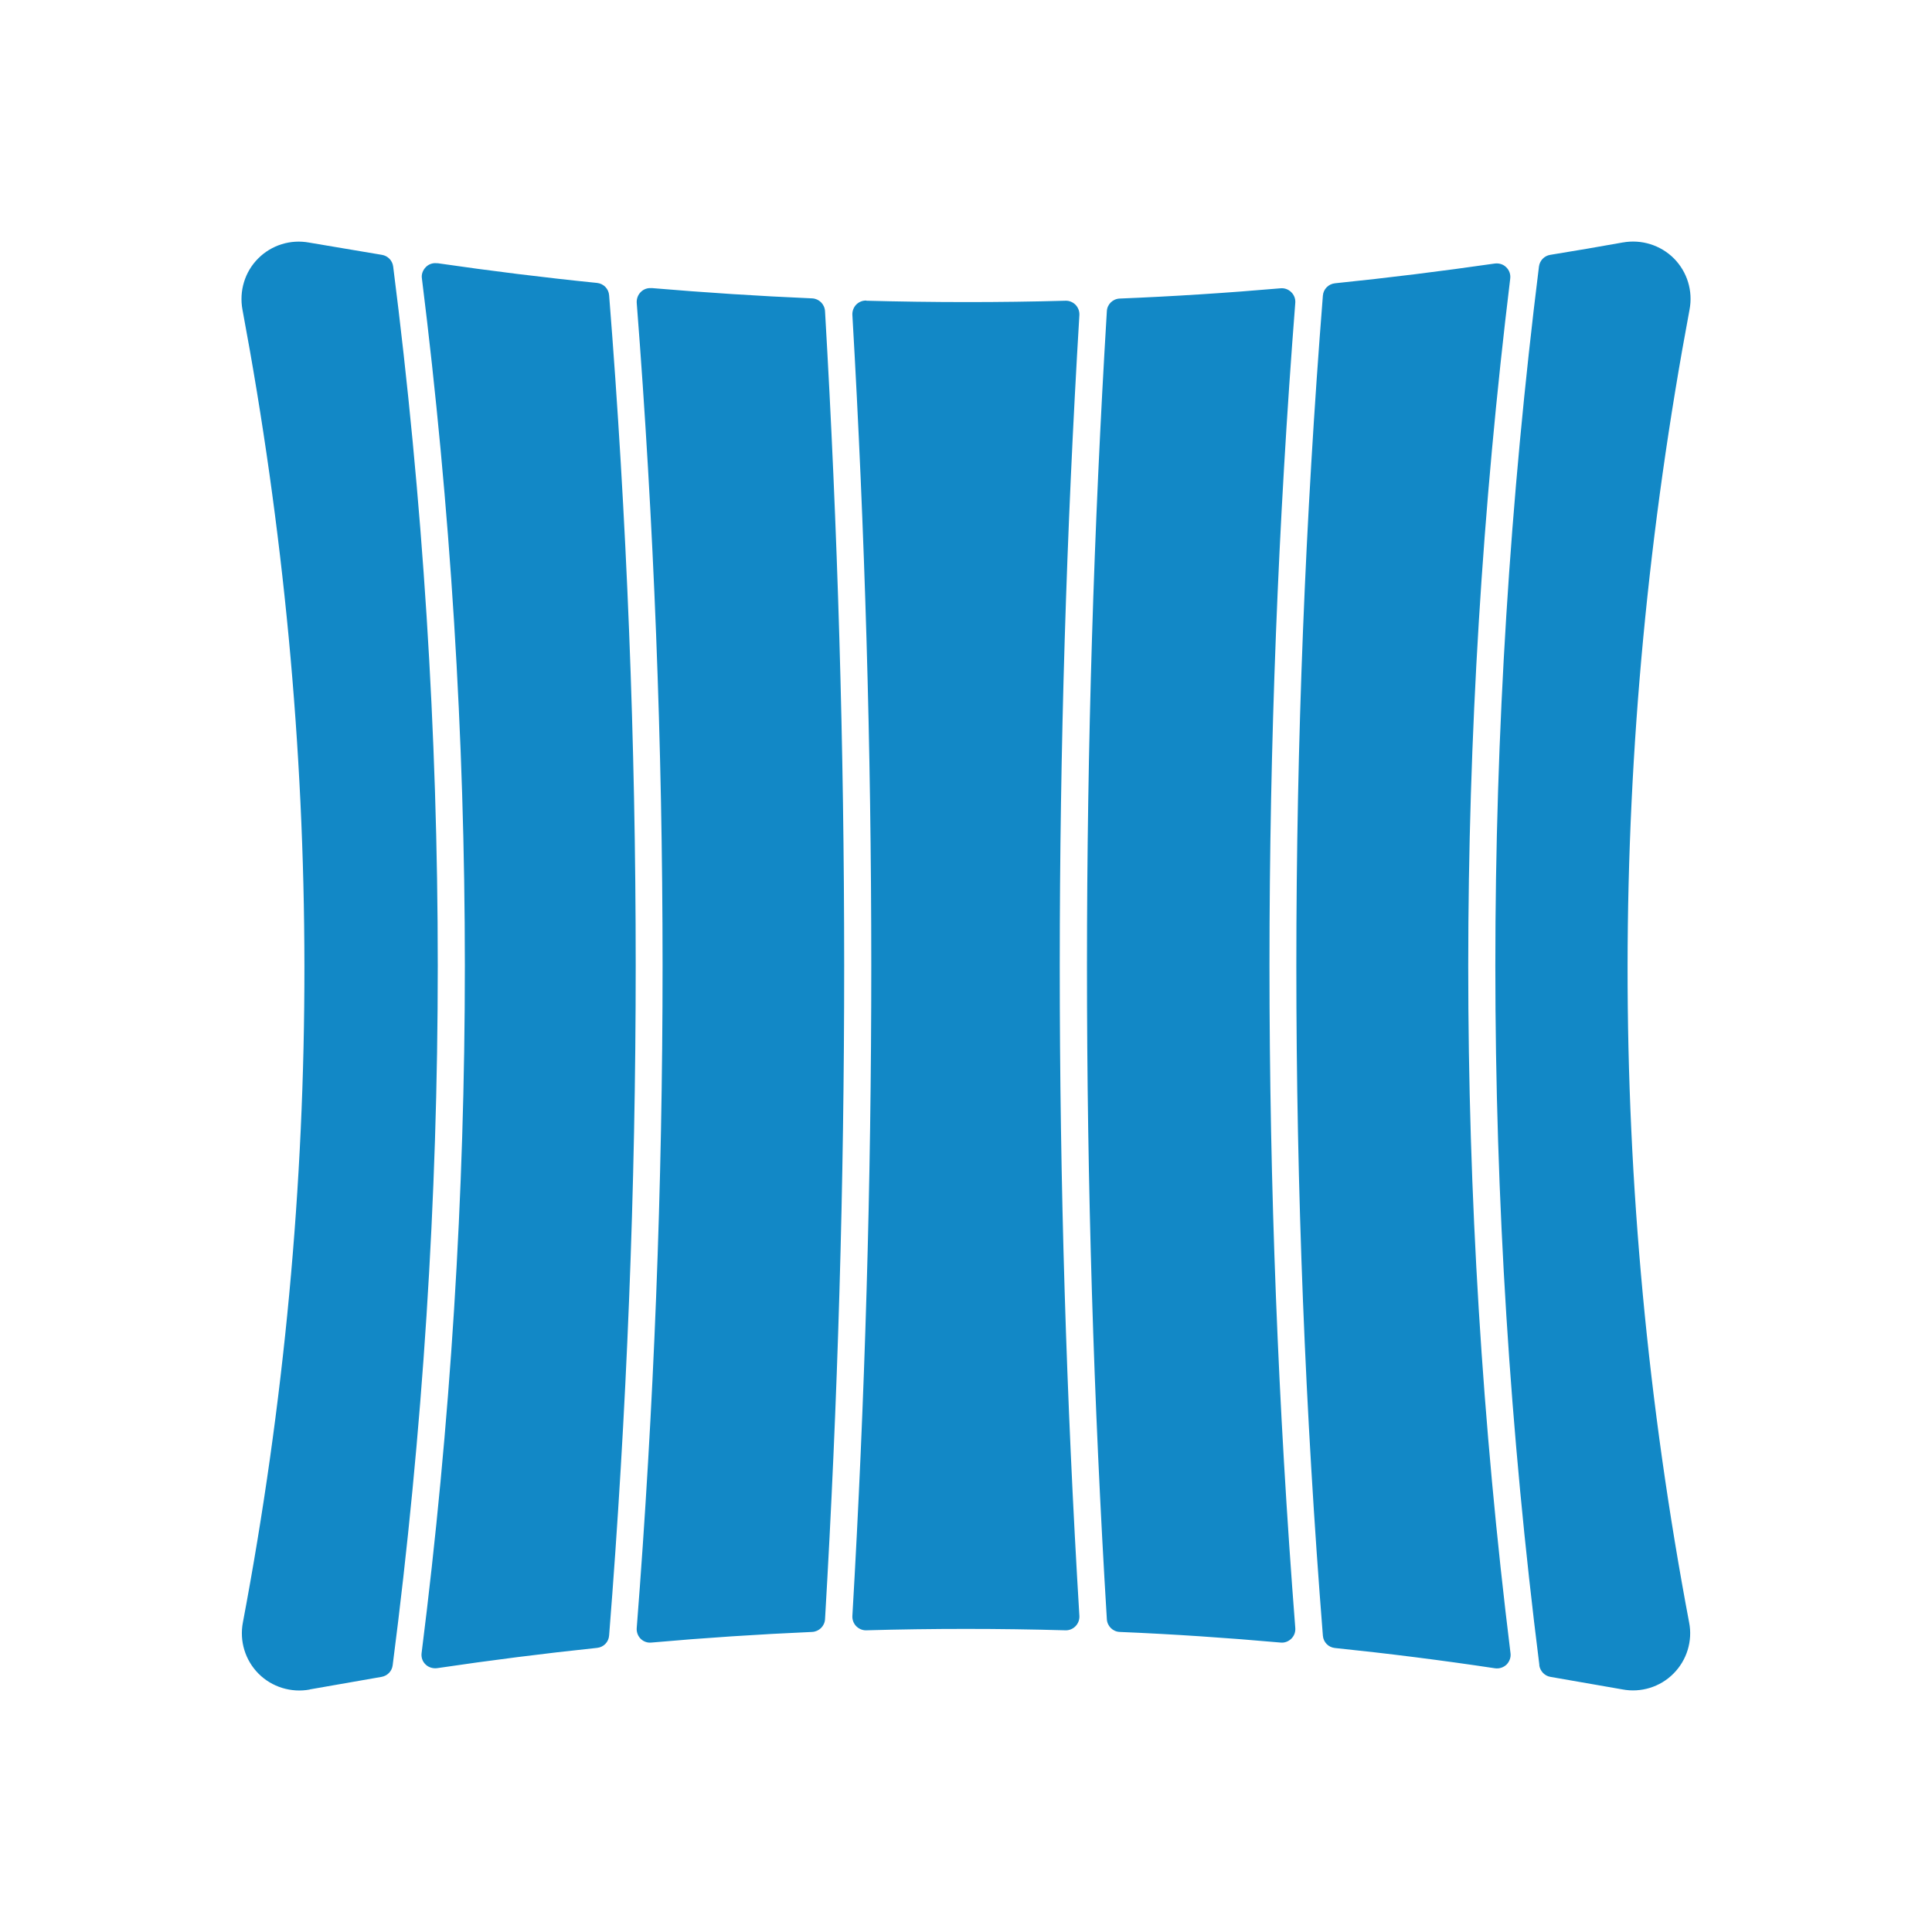 <svg xmlns="http://www.w3.org/2000/svg" fill="none" viewBox="0 0 32 32" height="32" width="32">
<g clip-path="url(#clip0_1797_4594)">
<path fill="#1288C6" d="M25.495 27.581C25.508 27.678 25.584 27.758 25.679 27.774L26.873 27.982C27.178 28.04 27.497 27.943 27.718 27.72C27.939 27.499 28.038 27.179 27.977 26.872C26.608 19.623 26.626 12.376 27.984 5.129C28.043 4.819 27.946 4.503 27.725 4.28C27.504 4.059 27.187 3.961 26.88 4.016H26.878C26.479 4.088 26.078 4.156 25.677 4.221C25.578 4.237 25.503 4.315 25.49 4.415C24.528 12.138 24.523 19.858 25.497 27.58L25.495 27.581ZM5.131 27.982L6.321 27.774C6.418 27.756 6.492 27.68 6.504 27.581C7.502 19.858 7.495 12.137 6.512 4.413C6.499 4.315 6.424 4.237 6.325 4.221L5.12 4.018C4.813 3.961 4.496 4.059 4.275 4.282C4.054 4.503 3.959 4.821 4.016 5.129C5.374 12.377 5.392 19.625 4.023 26.873C3.964 27.182 4.061 27.499 4.282 27.721C4.503 27.943 4.822 28.041 5.131 27.984V27.982ZM25.014 4.613C25.023 4.543 24.997 4.473 24.947 4.426C24.899 4.377 24.828 4.356 24.758 4.365C23.876 4.492 22.993 4.602 22.112 4.692C22.004 4.703 21.919 4.789 21.911 4.897C21.326 12.295 21.324 19.693 21.911 27.091C21.919 27.199 22.002 27.285 22.11 27.296C22.993 27.387 23.879 27.499 24.762 27.632C24.832 27.642 24.902 27.619 24.953 27.571C25.001 27.522 25.028 27.452 25.019 27.384C24.082 19.793 24.09 12.205 25.014 4.615V4.613ZM7.242 4.361C7.173 4.35 7.101 4.374 7.053 4.424C7.004 4.474 6.977 4.543 6.988 4.611C7.934 12.201 7.941 19.79 6.983 27.38C6.974 27.45 6.997 27.52 7.049 27.569C7.098 27.617 7.17 27.639 7.24 27.63C8.123 27.499 9.005 27.387 9.89 27.294C9.998 27.283 10.082 27.197 10.089 27.087C10.676 19.689 10.676 12.289 10.089 4.891C10.081 4.784 9.998 4.697 9.888 4.686C9.007 4.597 8.124 4.487 7.243 4.359L7.242 4.361ZM21.454 5.015C21.459 4.949 21.434 4.884 21.387 4.839C21.341 4.793 21.276 4.769 21.211 4.775C20.323 4.852 19.435 4.909 18.547 4.945C18.432 4.949 18.338 5.04 18.333 5.155C17.896 12.376 17.892 19.598 18.333 26.82C18.34 26.934 18.432 27.026 18.547 27.03C19.435 27.067 20.323 27.127 21.211 27.206C21.276 27.213 21.342 27.188 21.389 27.141C21.436 27.094 21.459 27.032 21.454 26.965C20.884 19.648 20.884 12.331 21.454 5.014V5.015ZM10.789 4.773C10.724 4.766 10.658 4.791 10.613 4.837C10.566 4.884 10.543 4.947 10.546 5.014C11.116 12.331 11.118 19.65 10.546 26.967C10.541 27.032 10.566 27.098 10.611 27.143C10.658 27.19 10.724 27.213 10.789 27.206C11.677 27.127 12.563 27.069 13.451 27.03C13.567 27.024 13.658 26.933 13.665 26.82C14.09 19.598 14.086 12.377 13.665 5.154C13.658 5.039 13.567 4.947 13.451 4.942C12.563 4.904 11.677 4.846 10.789 4.771V4.773ZM14.349 4.978C14.286 4.976 14.225 5.001 14.181 5.046C14.138 5.091 14.115 5.152 14.118 5.215C14.534 12.397 14.537 19.58 14.118 26.766C14.115 26.828 14.138 26.89 14.181 26.934C14.225 26.979 14.286 27.005 14.347 27.003C15.447 26.972 16.549 26.972 17.648 27.003C17.711 27.005 17.772 26.979 17.815 26.934C17.858 26.89 17.881 26.827 17.878 26.766C17.443 19.583 17.446 12.401 17.878 5.218C17.881 5.155 17.858 5.094 17.815 5.049C17.772 5.005 17.711 4.979 17.65 4.981C16.549 5.012 15.447 5.01 14.349 4.981V4.978Z" clip-rule="evenodd" fill-rule="evenodd"></path>
</g>
<defs>
<clipPath id="clip0_1797_4594">
<rect transform="translate(4 4)" fill="white" height="24" width="24"></rect>
</clipPath>
</defs>
</svg>
